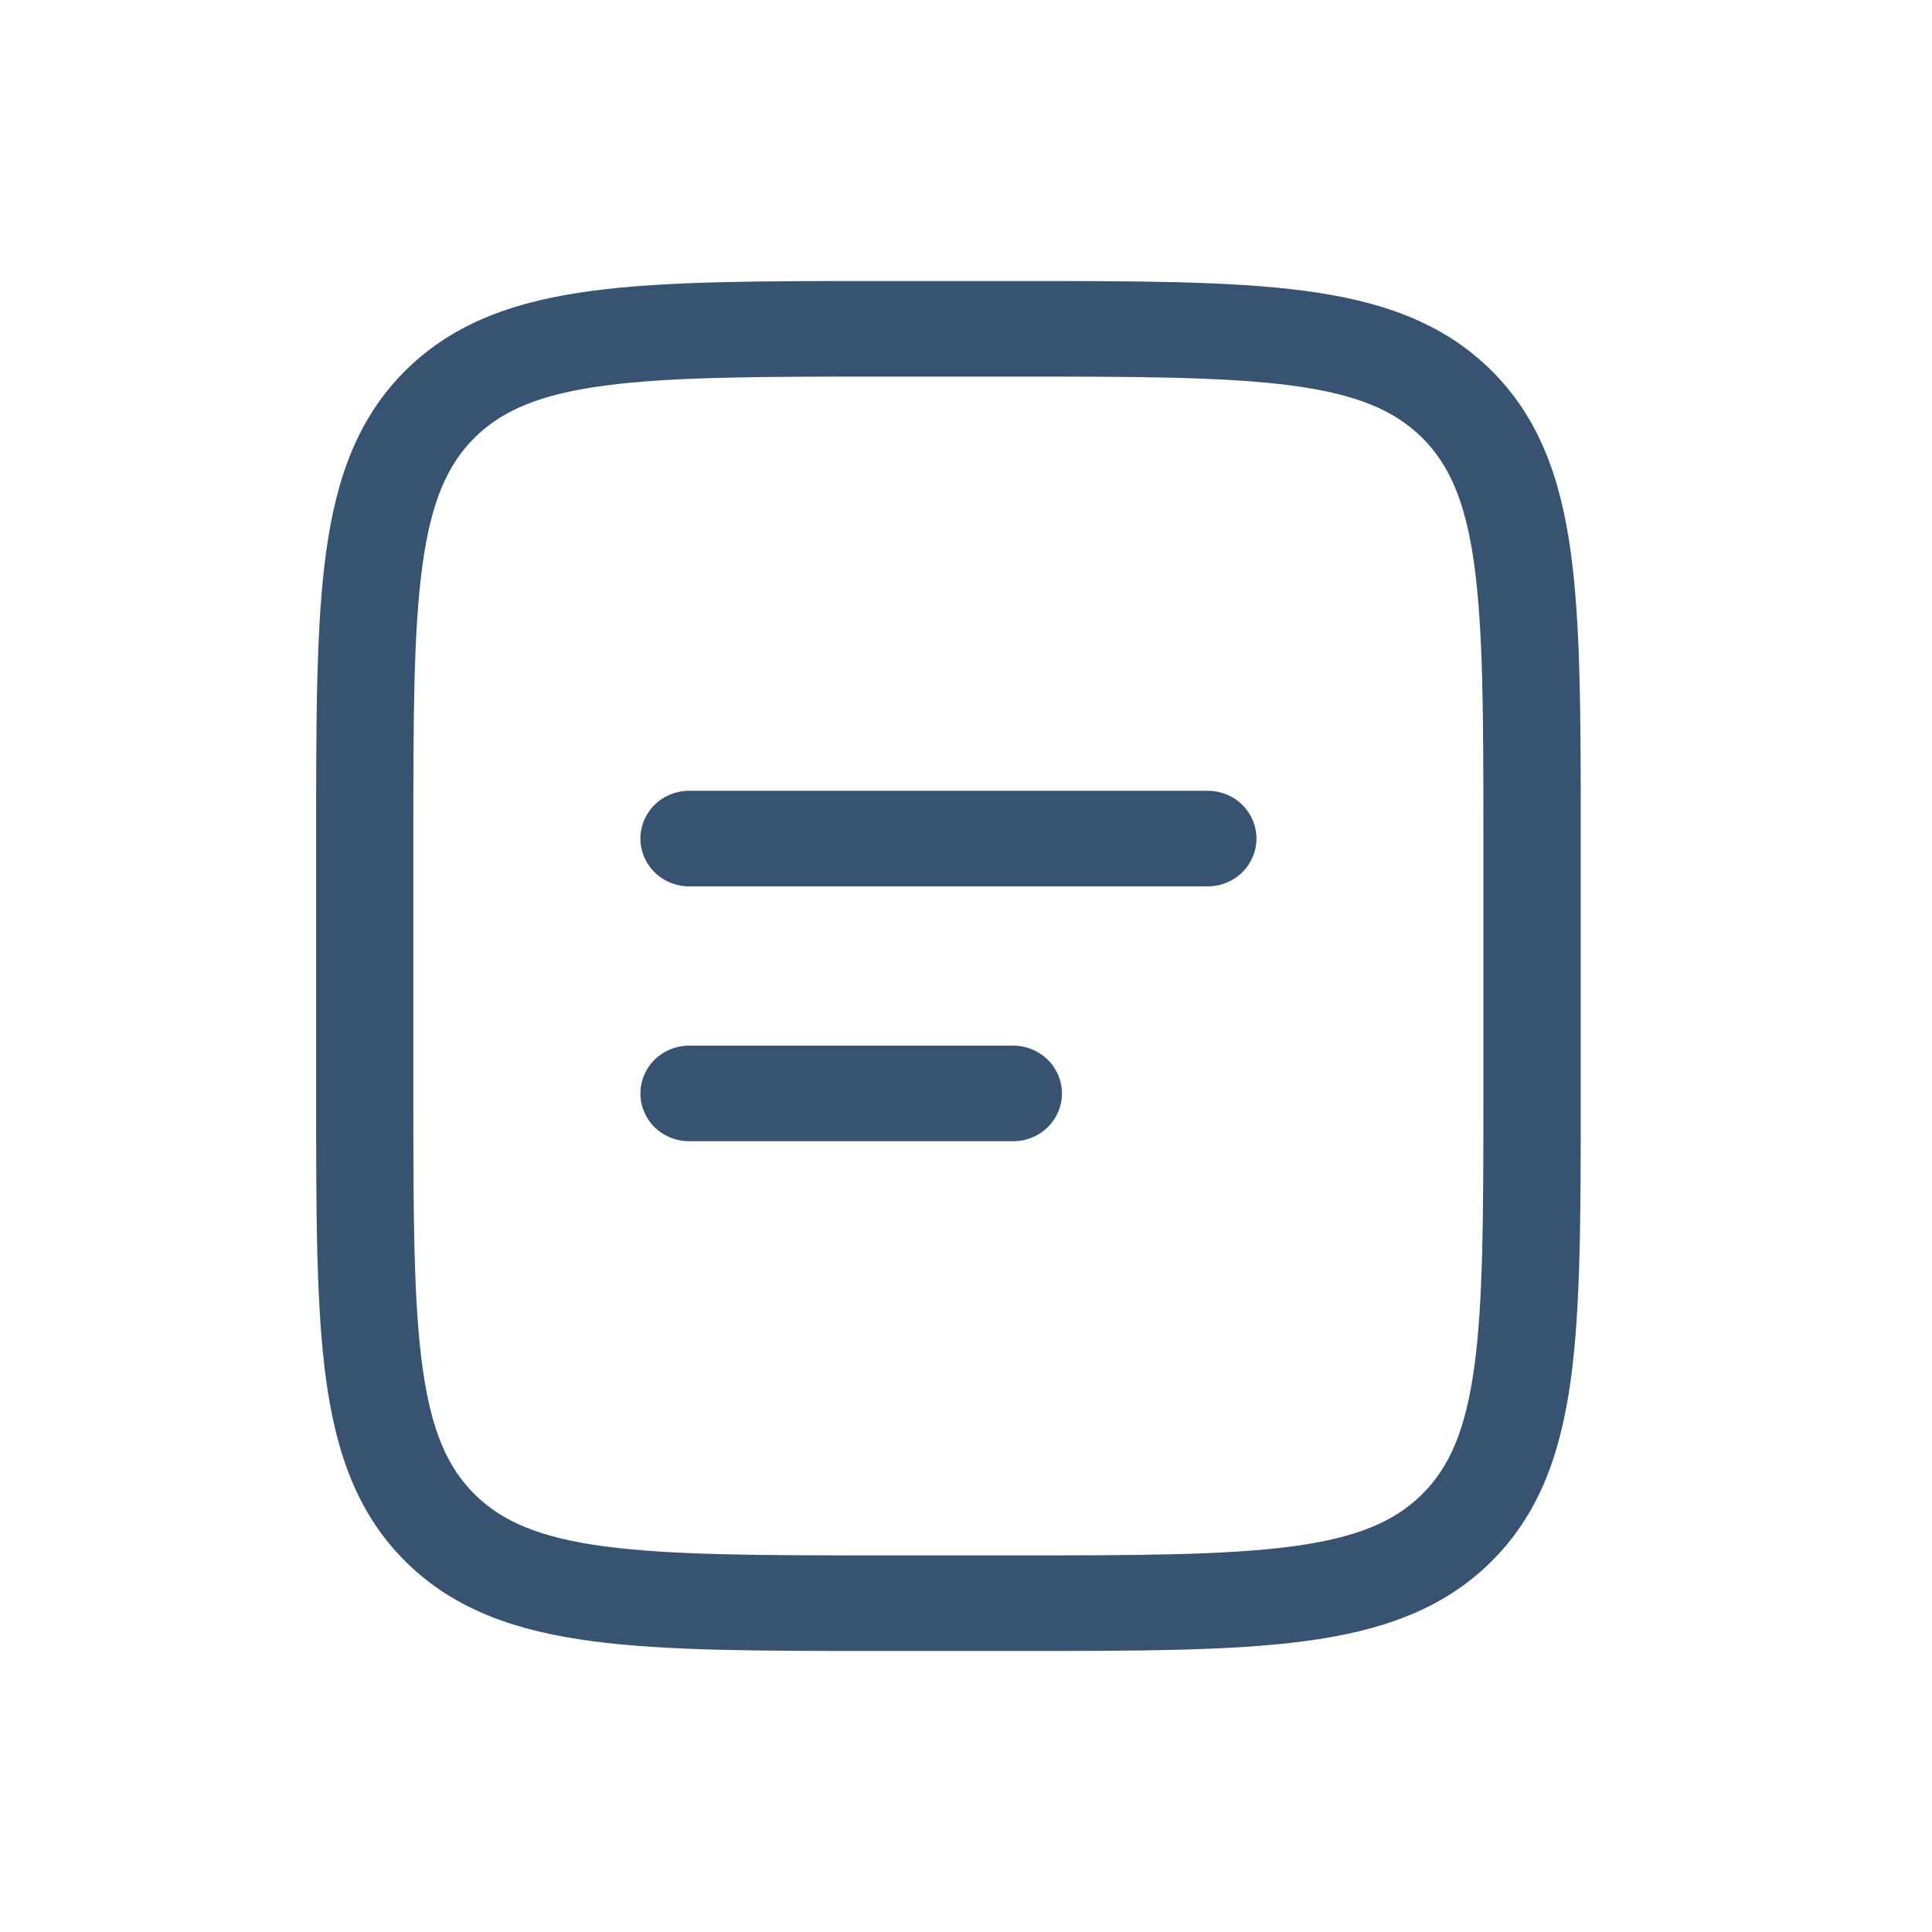 <?xml version="1.0" encoding="UTF-8"?>
<svg xmlns="http://www.w3.org/2000/svg" width="55" height="55" viewBox="0 0 55 55" fill="none">
  <path fill-rule="evenodd" clip-rule="evenodd" d="M25.05 8H28.95C32.343 8 35.031 8 37.133 8.278C39.297 8.564 41.049 9.166 42.432 10.523C43.813 11.882 44.426 13.603 44.718 15.729C45 17.797 45 20.436 45 23.77V31.23C45 34.563 45 37.205 44.718 39.271C44.426 41.397 43.813 43.118 42.432 44.477C41.049 45.834 39.297 46.436 37.133 46.722C35.029 47 32.343 47 28.95 47H25.05C21.657 47 18.969 47 16.866 46.722C14.703 46.436 12.951 45.834 11.568 44.477C10.187 43.118 9.574 41.397 9.282 39.271C9 37.203 9 34.563 9 31.23V23.77C9 20.436 9 17.795 9.282 15.729C9.574 13.603 10.187 11.882 11.568 10.523C12.951 9.166 14.703 8.564 16.866 8.278C18.971 8 21.657 8 25.05 8ZM17.234 10.975C15.377 11.22 14.306 11.681 13.523 12.448C12.744 13.215 12.275 14.267 12.026 16.092C11.771 17.957 11.767 20.413 11.767 23.872V31.128C11.767 34.587 11.771 37.045 12.026 38.91C12.275 40.733 12.744 41.785 13.525 42.552C14.306 43.319 15.377 43.78 17.234 44.025C19.132 44.275 21.631 44.279 25.152 44.279H28.844C32.365 44.279 34.867 44.275 36.764 44.025C38.62 43.78 39.691 43.319 40.471 42.552C41.252 41.785 41.721 40.733 41.971 38.908C42.225 37.045 42.229 34.587 42.229 31.128V23.872C42.229 20.413 42.225 17.957 41.971 16.09C41.721 14.267 41.252 13.215 40.471 12.448C39.691 11.681 38.62 11.22 36.763 10.975C34.867 10.725 32.365 10.721 28.844 10.721H25.152C21.631 10.721 19.134 10.725 17.234 10.975ZM18.231 23.872C18.231 23.511 18.377 23.165 18.636 22.91C18.896 22.655 19.248 22.512 19.615 22.512H34.385C34.752 22.512 35.104 22.655 35.364 22.91C35.623 23.165 35.769 23.511 35.769 23.872C35.769 24.233 35.623 24.579 35.364 24.834C35.104 25.089 34.752 25.233 34.385 25.233H19.615C19.248 25.233 18.896 25.089 18.636 24.834C18.377 24.579 18.231 24.233 18.231 23.872ZM18.231 31.128C18.231 30.767 18.377 30.421 18.636 30.166C18.896 29.911 19.248 29.767 19.615 29.767H28.846C29.213 29.767 29.566 29.911 29.825 30.166C30.085 30.421 30.231 30.767 30.231 31.128C30.231 31.489 30.085 31.835 29.825 32.09C29.566 32.345 29.213 32.488 28.846 32.488H19.615C19.248 32.488 18.896 32.345 18.636 32.09C18.377 31.835 18.231 31.489 18.231 31.128Z" fill="#385371"></path>
</svg>
